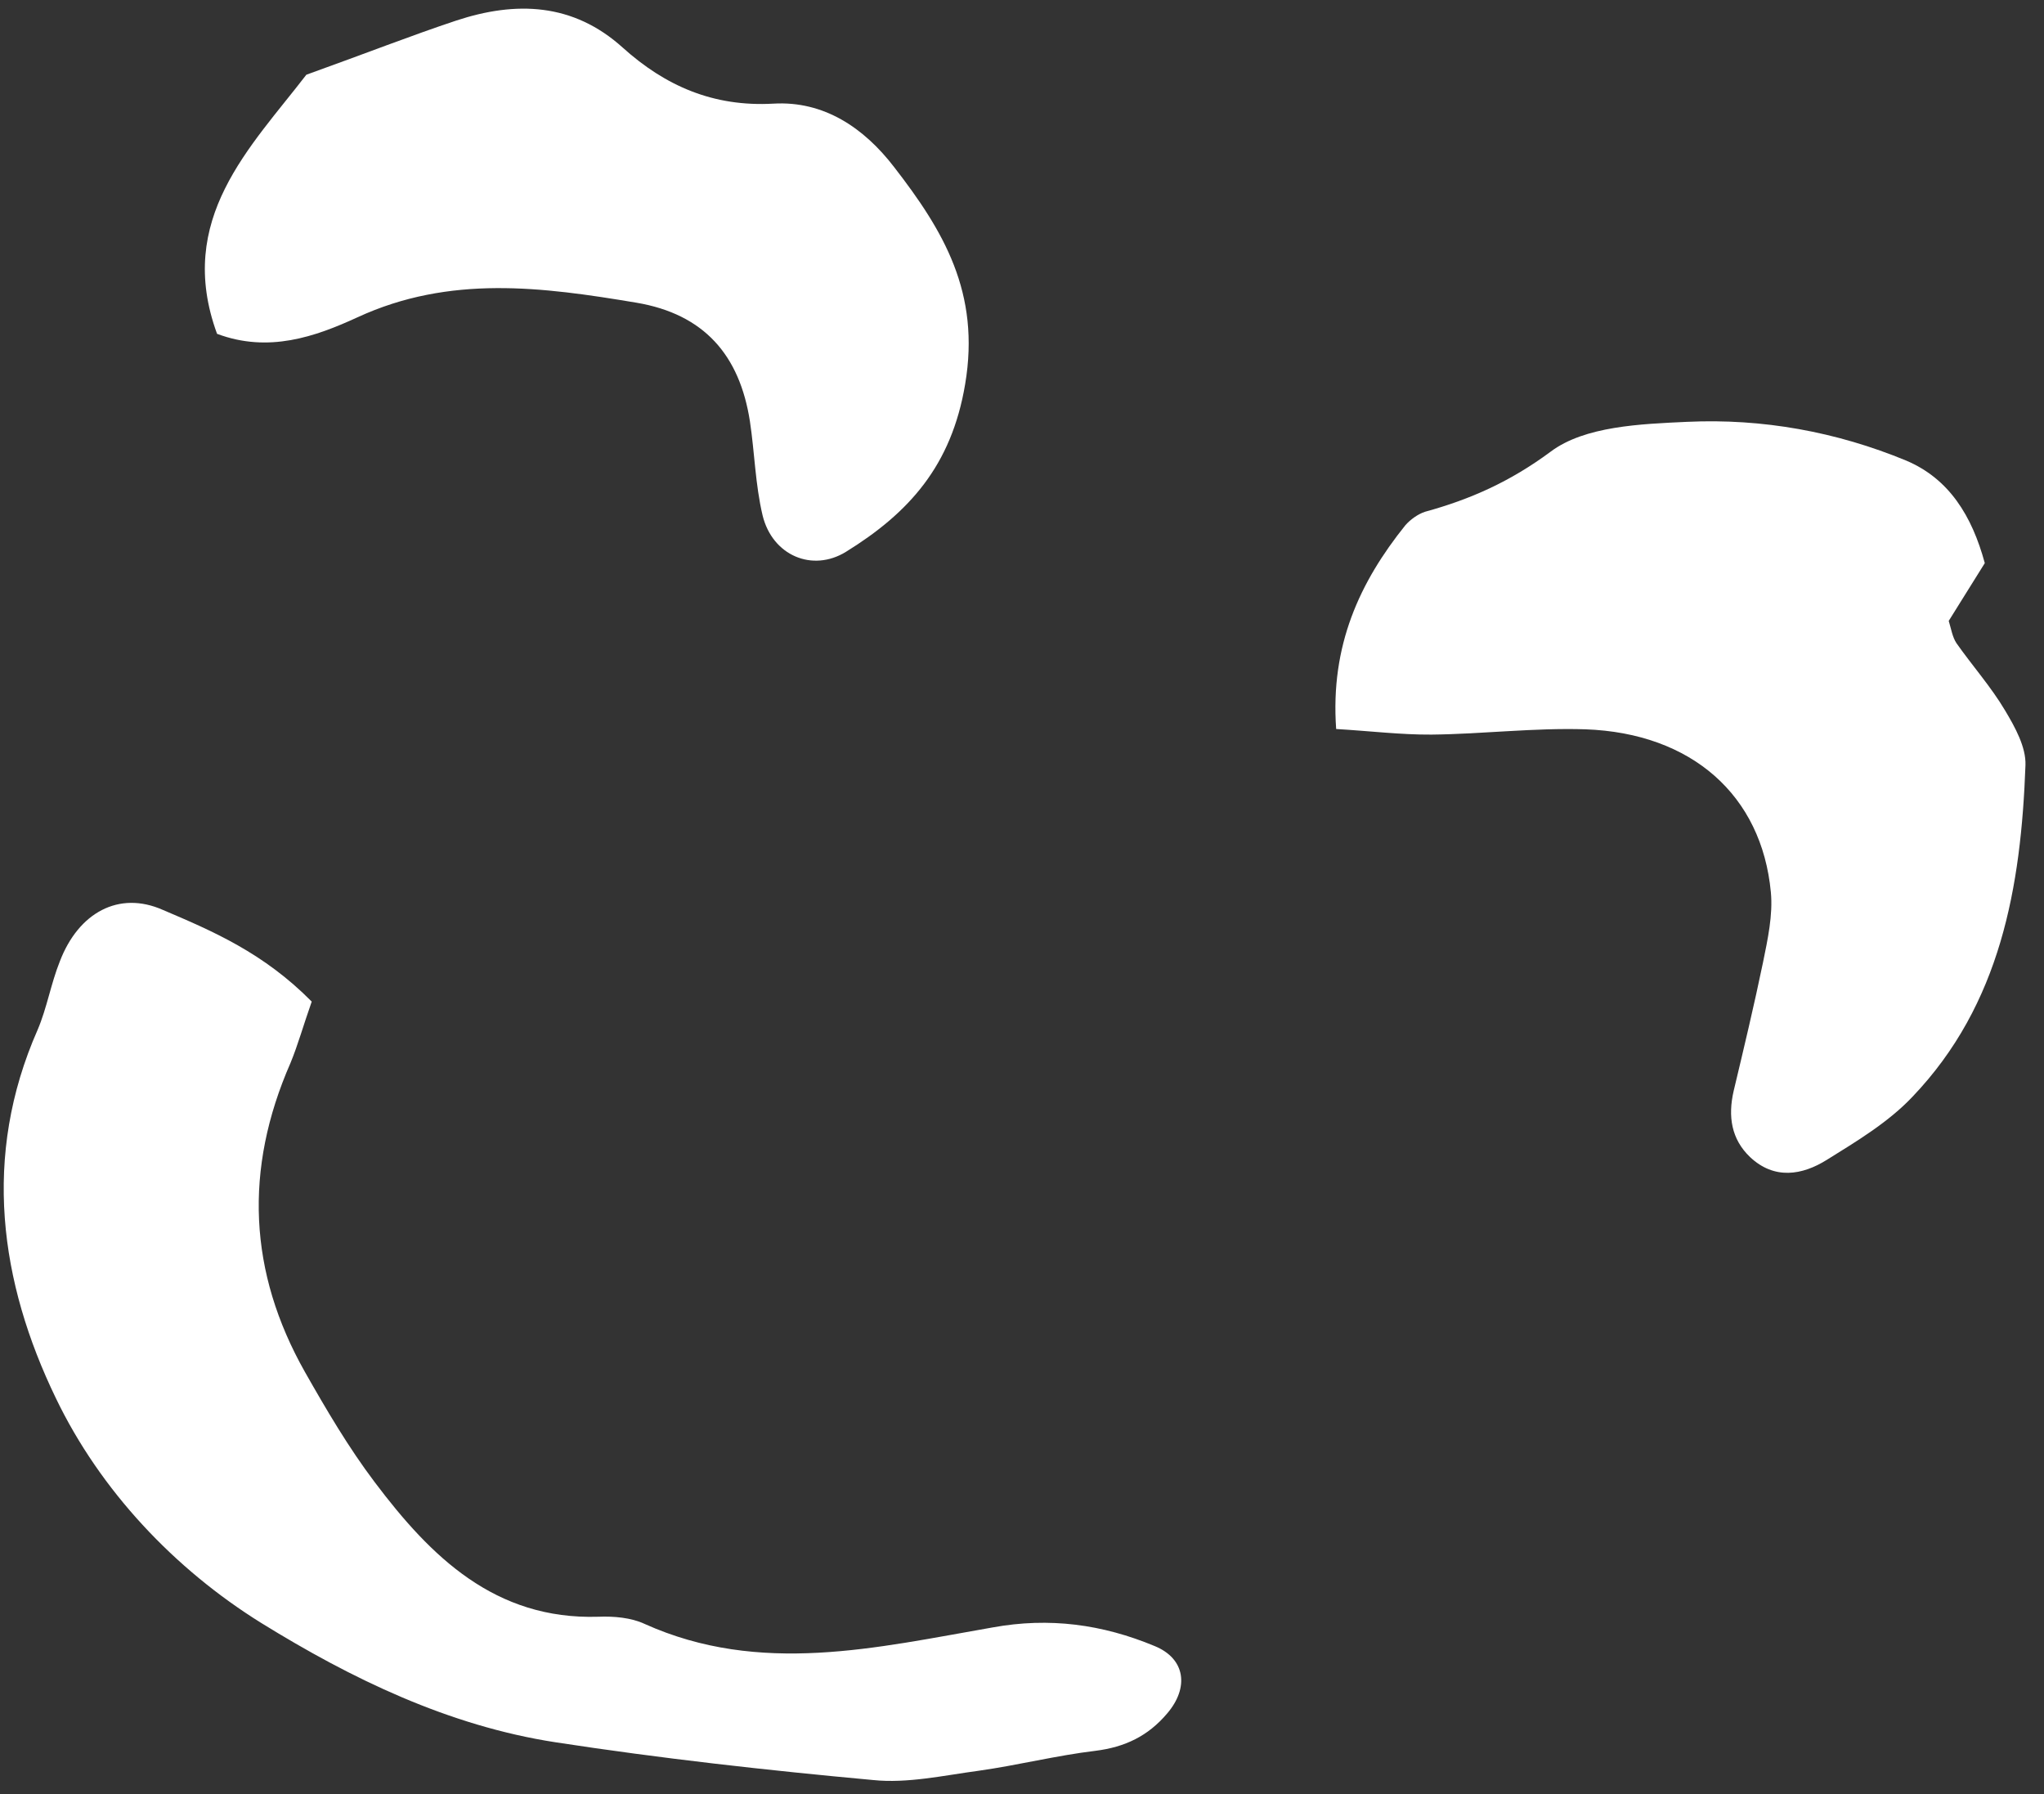 <?xml version="1.0" encoding="UTF-8"?> <svg xmlns="http://www.w3.org/2000/svg" width="90" height="79" viewBox="0 0 90 79" fill="none"><rect x="0" y="0" width="90" height="79" fill="#333333" stroke="none"/> <path d="M13.726 44.097C13.352 45.155 13.124 45.991 12.79 46.801C10.735 51.489 10.944 56.012 13.428 60.406C14.365 62.057 15.348 63.732 16.499 65.255C18.972 68.539 21.794 71.32 26.342 71.18C27.034 71.152 27.794 71.219 28.386 71.497C33.468 73.783 38.59 72.54 43.704 71.651C46.209 71.194 48.545 71.514 50.844 72.472C52.202 73.029 52.363 74.306 51.39 75.44C50.549 76.435 49.531 76.919 48.239 77.082C46.513 77.288 44.817 77.718 43.102 77.959C41.551 78.167 39.95 78.527 38.443 78.369C33.778 77.941 29.103 77.419 24.468 76.708C19.751 75.984 15.473 73.907 11.507 71.457C7.68 69.078 4.415 65.62 2.462 61.562C-0.007 56.46 -0.803 50.916 1.658 45.336C2.065 44.384 2.24 43.312 2.635 42.325C3.454 40.185 5.232 39.201 7.17 40.06C9.364 40.993 11.604 41.949 13.726 44.097Z" fill="white"></path> <path d="M58.833 32.096C58.571 28.411 59.871 25.628 61.881 23.123C62.097 22.878 62.43 22.634 62.748 22.531C64.74 21.986 66.501 21.202 68.275 19.887C69.775 18.759 72.236 18.667 74.288 18.572C77.606 18.418 80.862 19.008 83.939 20.281C85.82 21.08 86.828 22.708 87.393 24.792C86.872 25.624 86.326 26.503 85.805 27.336C85.914 27.691 85.966 28.046 86.147 28.319C86.841 29.306 87.676 30.248 88.287 31.281C88.728 32.018 89.213 32.897 89.184 33.687C88.989 39.044 88.095 44.216 84.213 48.282C83.159 49.403 81.747 50.25 80.441 51.062C79.349 51.746 78.126 51.946 77.058 50.943C76.232 50.155 76.077 49.15 76.335 48.031C76.785 46.148 77.235 44.264 77.626 42.38C77.835 41.355 78.069 40.283 77.973 39.279C77.571 35.014 74.49 32.277 69.808 32.109C67.549 32.037 65.282 32.319 63.032 32.342C61.673 32.351 60.318 32.183 58.833 32.096Z" fill="white"></path> <path d="M13.489 3.29C16.168 2.328 18.093 1.569 20.087 0.906C22.718 0.038 25.234 0.124 27.418 2.095C29.303 3.791 31.416 4.711 34.055 4.563C36.271 4.433 38.038 5.621 39.372 7.359C41.538 10.156 43.179 12.888 42.496 16.918C41.893 20.511 40.022 22.58 37.245 24.297C35.773 25.202 34.008 24.463 33.577 22.688C33.255 21.327 33.226 19.91 33.02 18.55C32.567 15.63 31 13.831 28.024 13.327C23.88 12.633 19.803 12.093 15.734 13.973C13.877 14.826 11.823 15.548 9.557 14.697C7.708 9.649 11.031 6.486 13.489 3.29Z" fill="white"></path> </svg> 